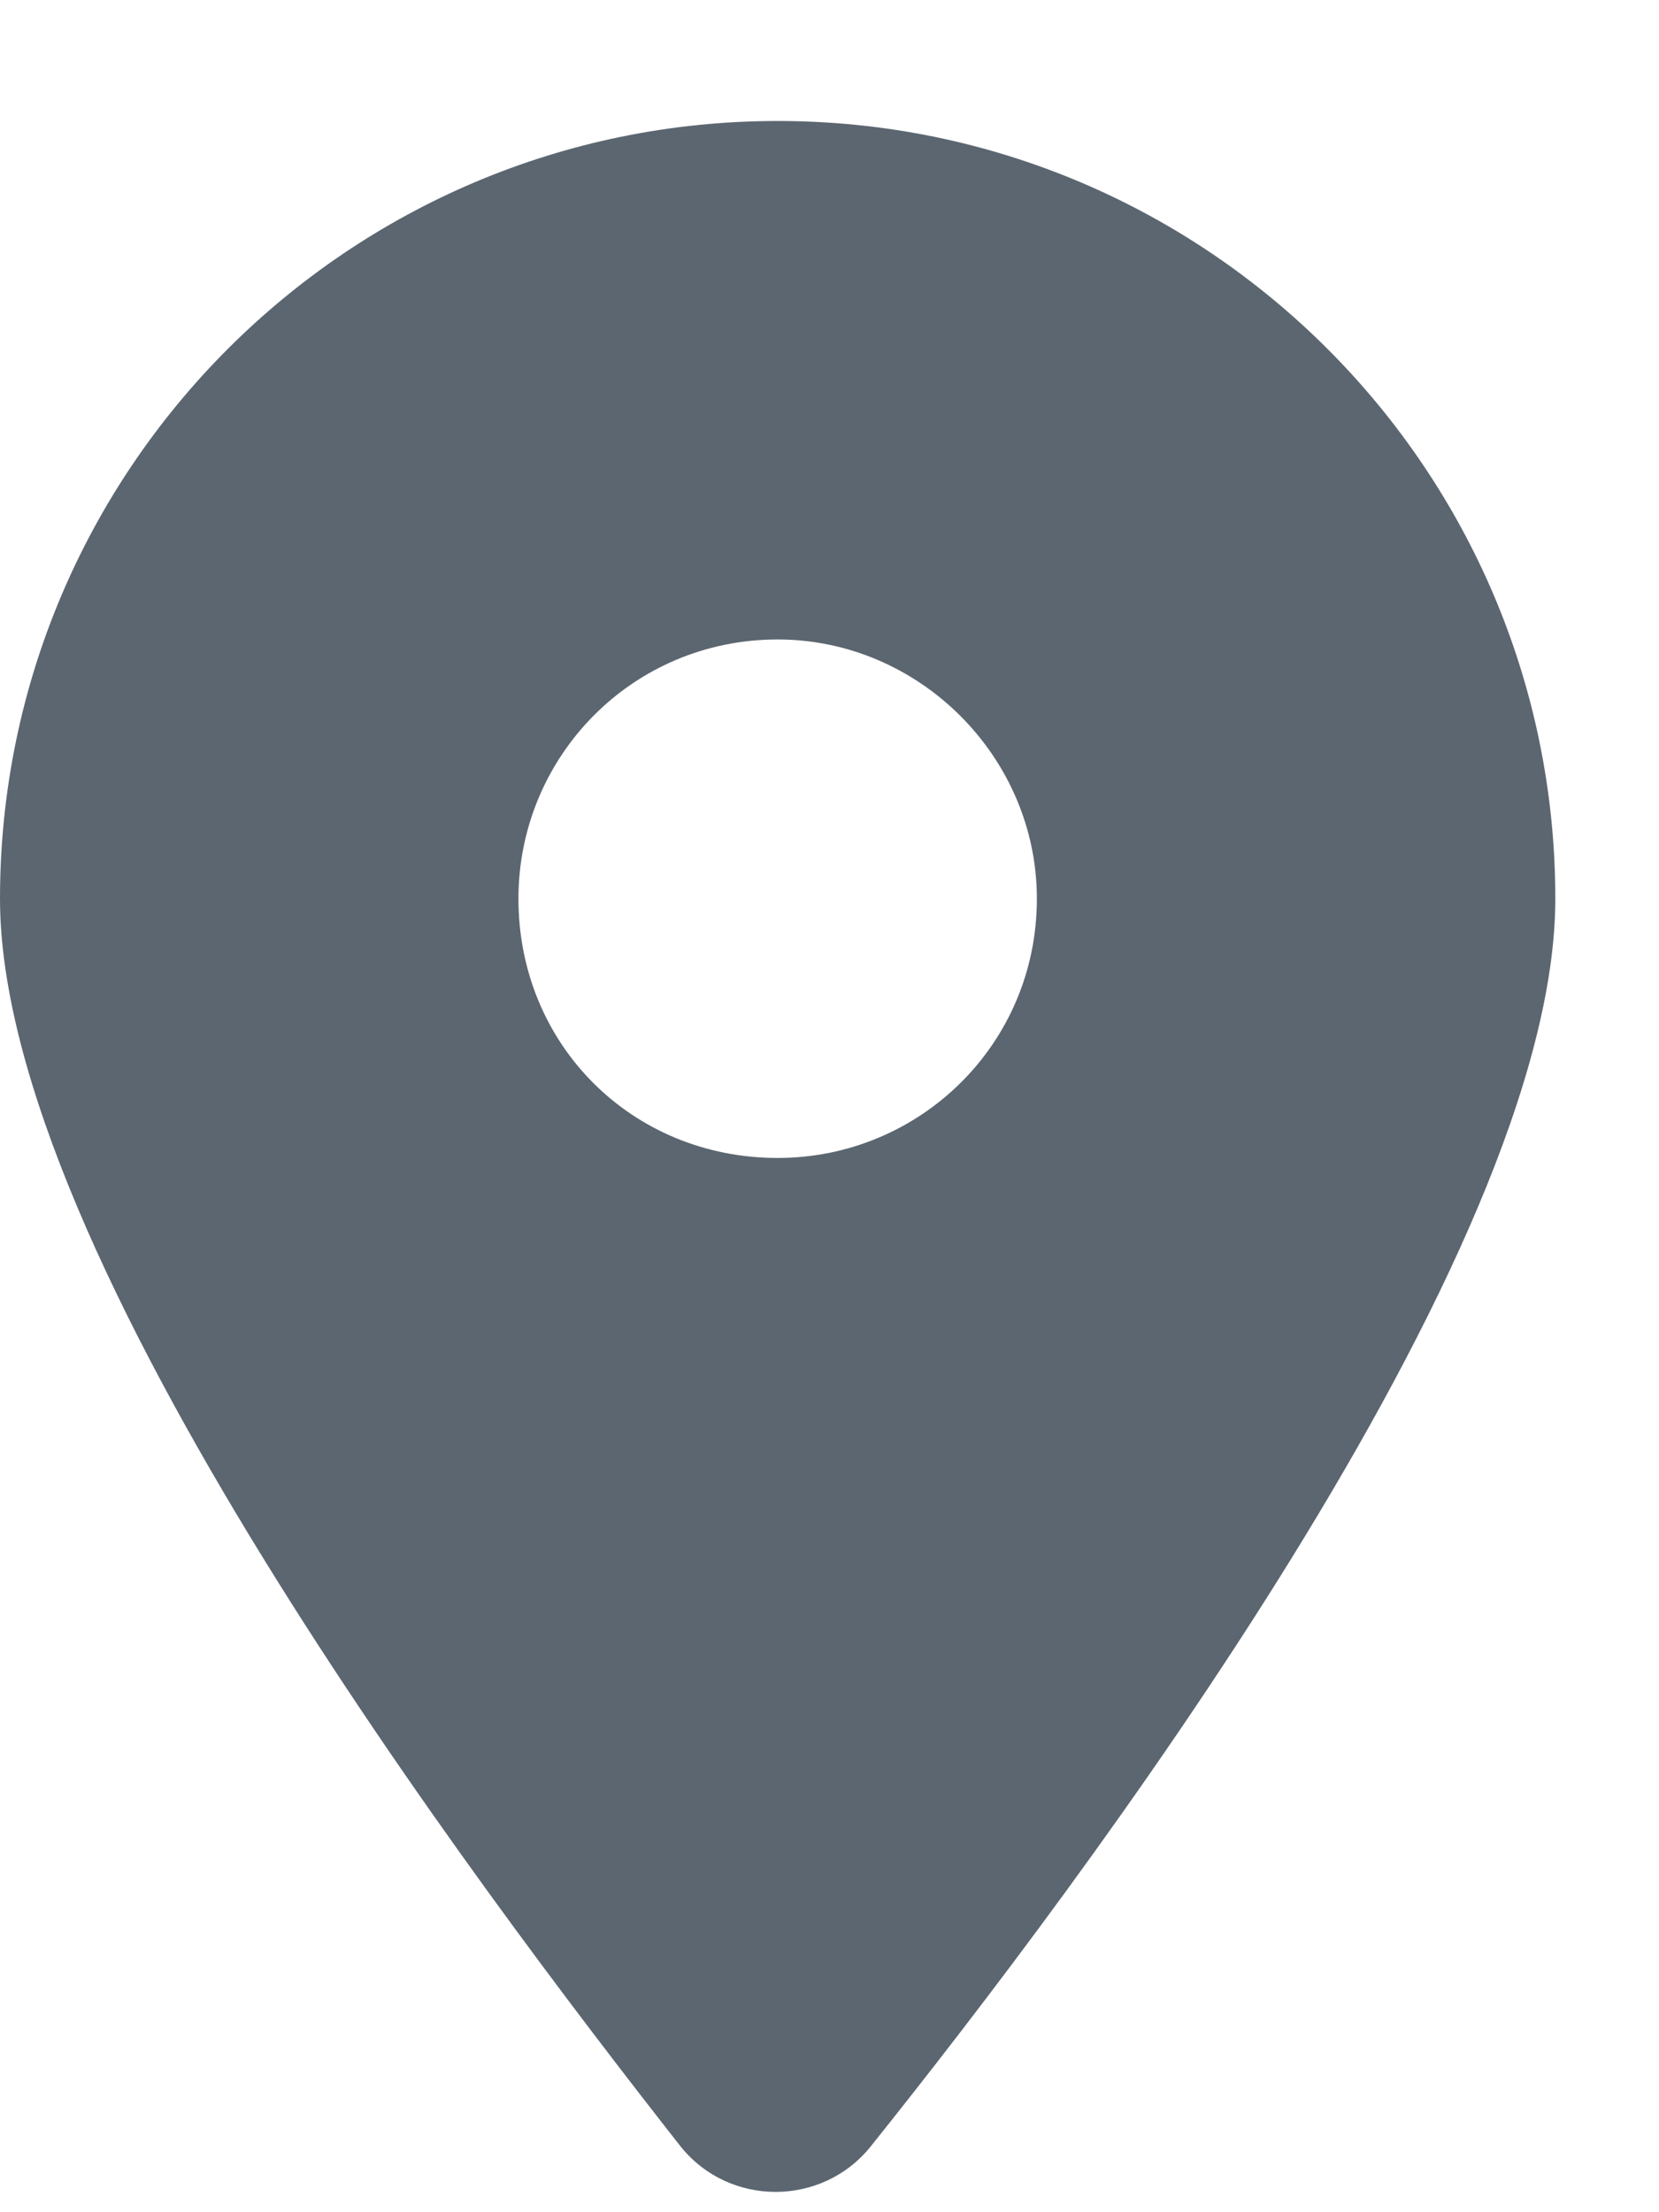 <svg width="12" height="16" viewBox="0 0 12 16" fill="none" xmlns="http://www.w3.org/2000/svg">
<path d="M6.299 15.523C5.947 15.963 5.273 15.963 4.922 15.523C3.428 13.619 0 9.078 0 6.5C0 3.395 2.52 0.875 5.625 0.875C8.73 0.875 11.25 3.395 11.25 6.5C11.25 9.078 7.822 13.619 6.299 15.523ZM5.625 8.375C6.65 8.375 7.5 7.555 7.5 6.5C7.5 5.475 6.65 4.625 5.625 4.625C4.57 4.625 3.75 5.475 3.75 6.5C3.75 7.555 4.57 8.375 5.625 8.375Z" fill="#5B6670"/>
</svg>
